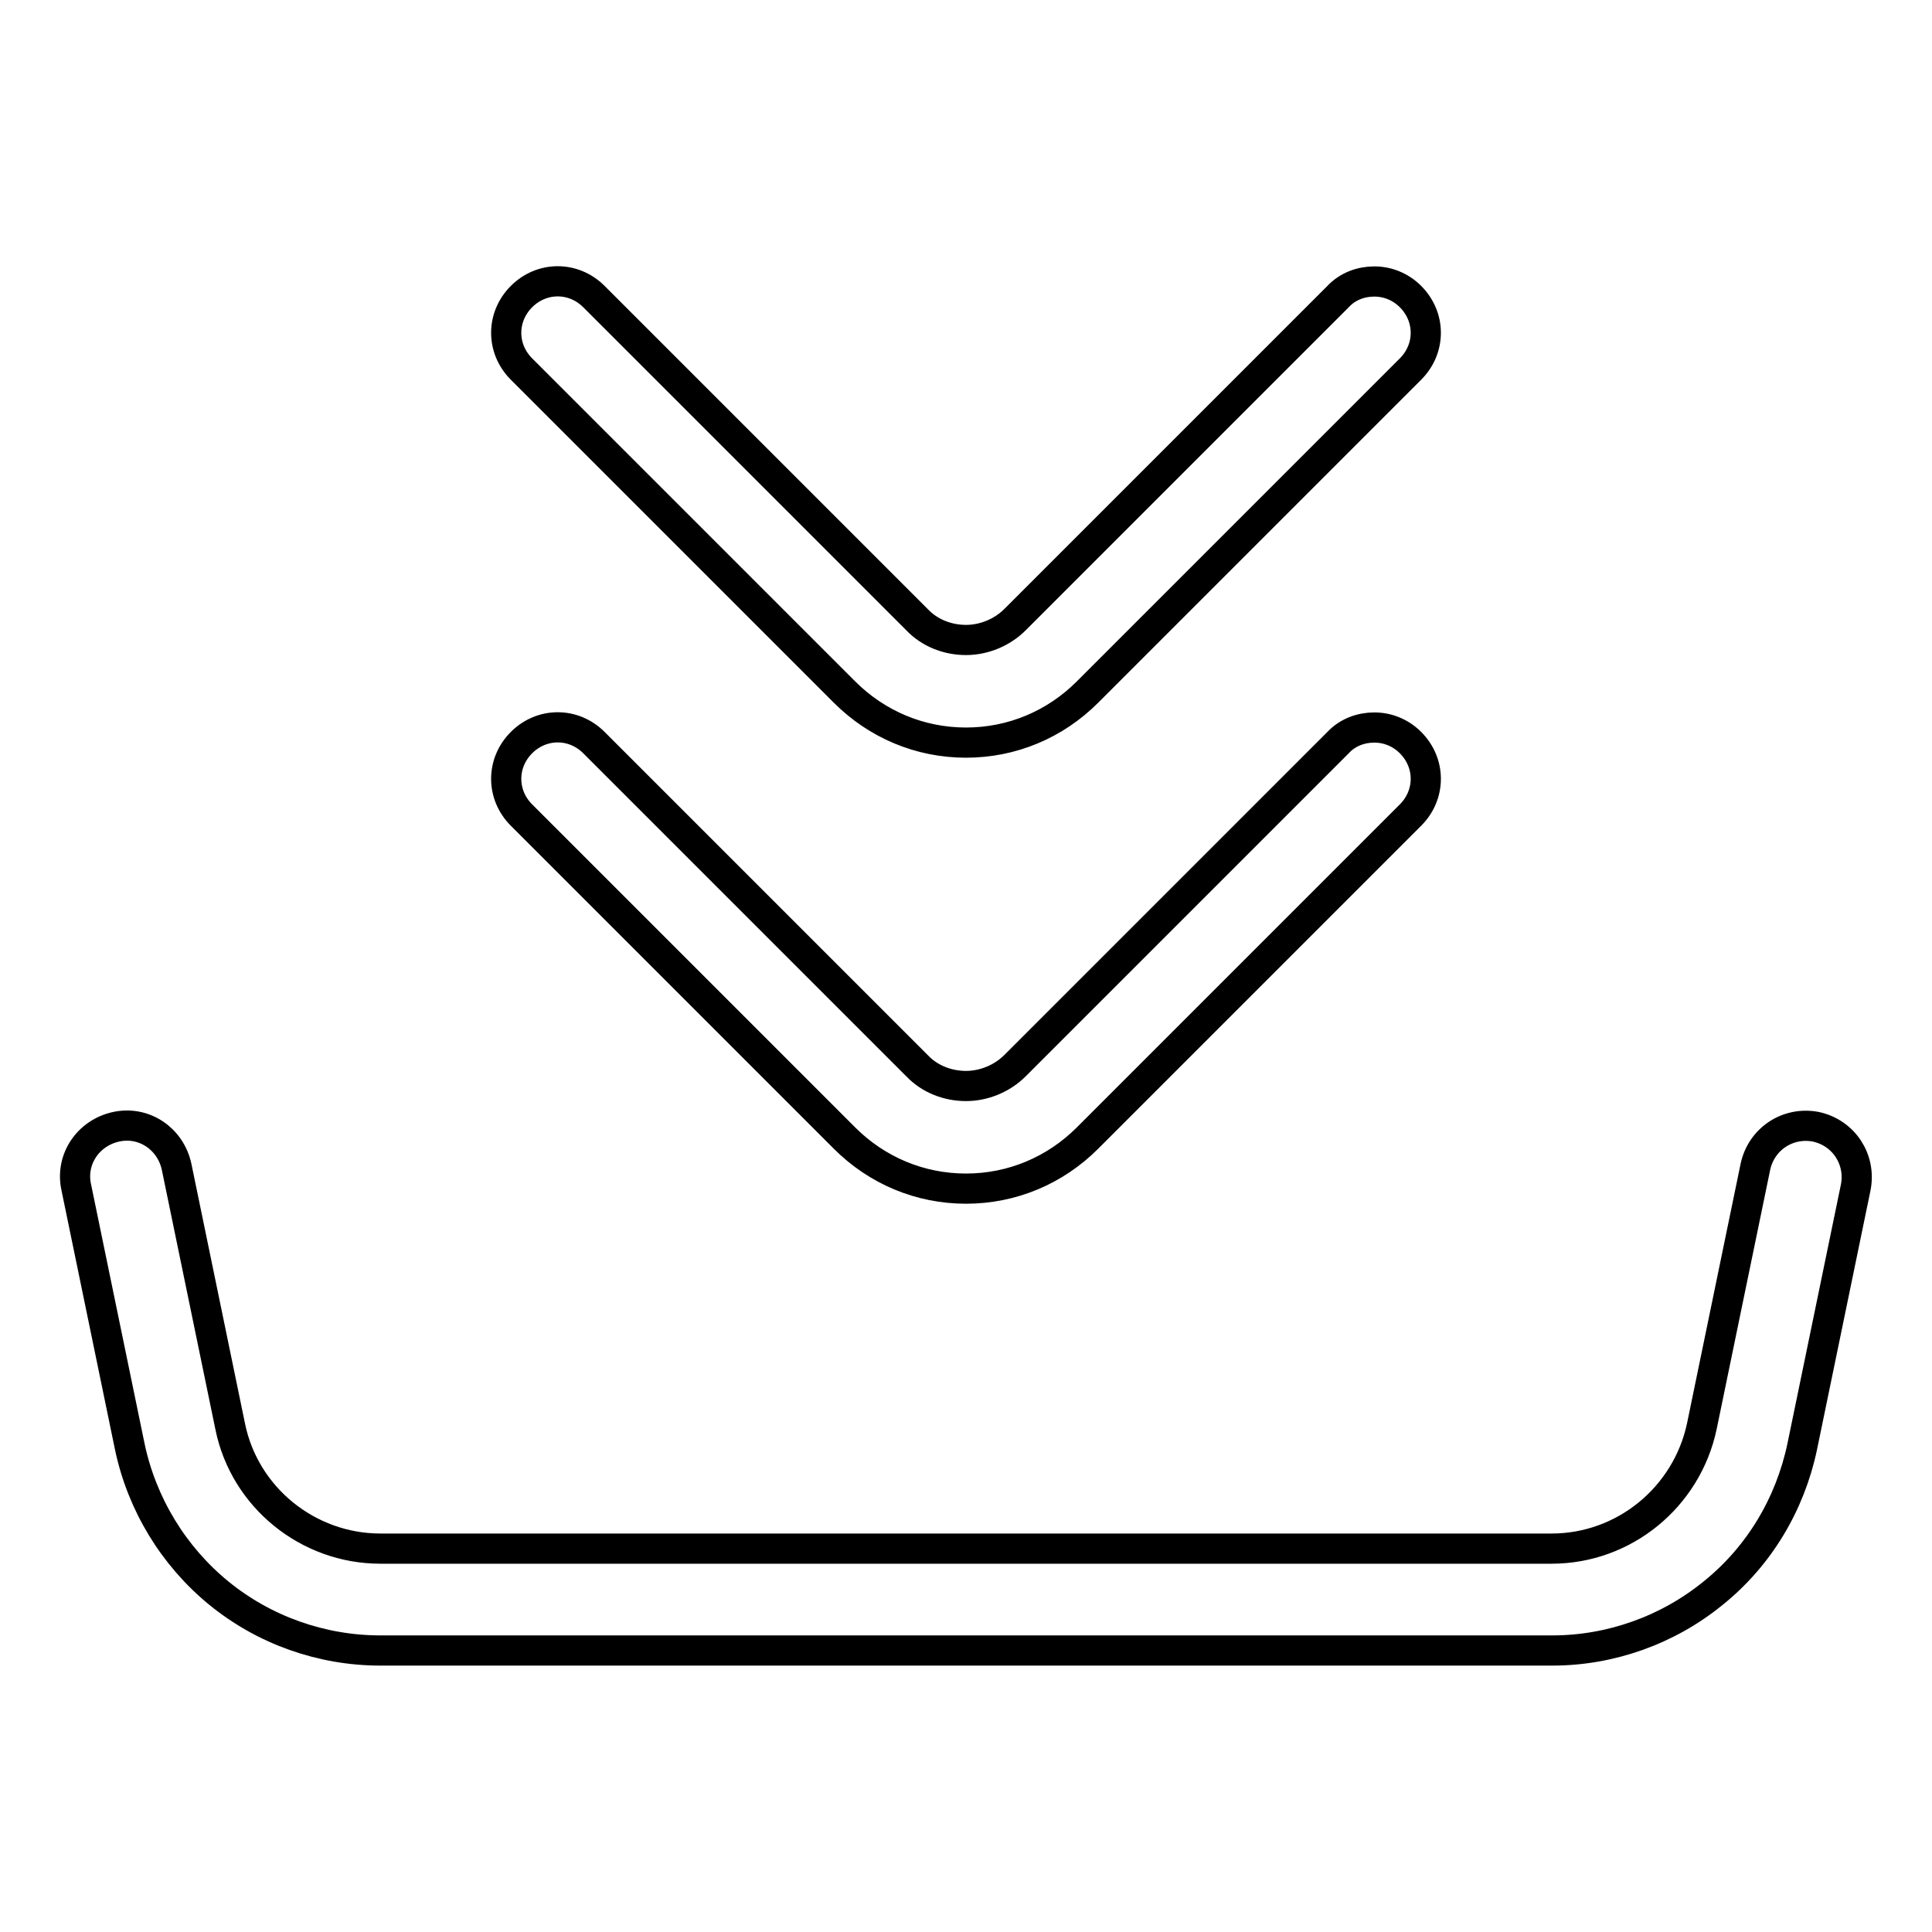 <?xml version="1.0" encoding="utf-8"?>
<!-- Svg Vector Icons : http://www.onlinewebfonts.com/icon -->
<!DOCTYPE svg PUBLIC "-//W3C//DTD SVG 1.1//EN" "http://www.w3.org/Graphics/SVG/1.1/DTD/svg11.dtd">
<svg version="1.1" xmlns="http://www.w3.org/2000/svg" xmlns:xlink="http://www.w3.org/1999/xlink" x="0px" y="0px" viewBox="0 0 256 256" enable-background="new 0 0 256 256" xml:space="preserve">
<g> <path stroke-width="4" fill-opacity="0" stroke="#000000"  d="M205.7,218.7H50.4c-7.8,0-15.4-2.7-21.4-7.6c-6-4.9-10.2-11.8-11.8-19.4l-7.1-34.4c-0.8-3.7,1.6-7.2,5.3-8 c3.7-0.8,7.2,1.6,8,5.3l7.1,34.4c1.9,9.4,10.3,16.2,19.9,16.2h155.2c9.6,0,17.9-6.8,19.9-16.2l7.1-34.4c0.8-3.7,4.3-6,8-5.3 c3.7,0.8,6,4.3,5.3,8l-7.1,34.4c-1.6,7.6-5.7,14.5-11.8,19.4C221,216,213.4,218.7,205.7,218.7L205.7,218.7z M182.1,96.4 c-1.7,0-3.5,0.6-4.8,2l-42.8,42.8c-1.7,1.7-4.1,2.7-6.5,2.7s-4.8-0.9-6.5-2.7L78.7,98.4c-2.7-2.7-6.9-2.7-9.6,0 c-2.7,2.7-2.7,6.9,0,9.6l42.8,42.8c4.3,4.3,10,6.7,16.1,6.7c6.1,0,11.8-2.4,16.1-6.7l42.8-42.8c2.7-2.7,2.7-6.9,0-9.6 C185.6,97.1,183.9,96.4,182.1,96.4L182.1,96.4z M182.1,37.3c-1.7,0-3.5,0.6-4.8,2l-42.8,42.8c-1.7,1.7-4.1,2.7-6.5,2.7 s-4.8-0.9-6.5-2.7L78.7,39.3c-2.7-2.7-6.9-2.7-9.6,0c-2.7,2.7-2.7,6.9,0,9.6l42.8,42.8c4.3,4.3,10,6.7,16.1,6.7 c6.1,0,11.8-2.4,16.1-6.7l42.8-42.8c2.7-2.7,2.7-6.9,0-9.6C185.6,38,183.9,37.3,182.1,37.3L182.1,37.3z"/></g>
</svg>